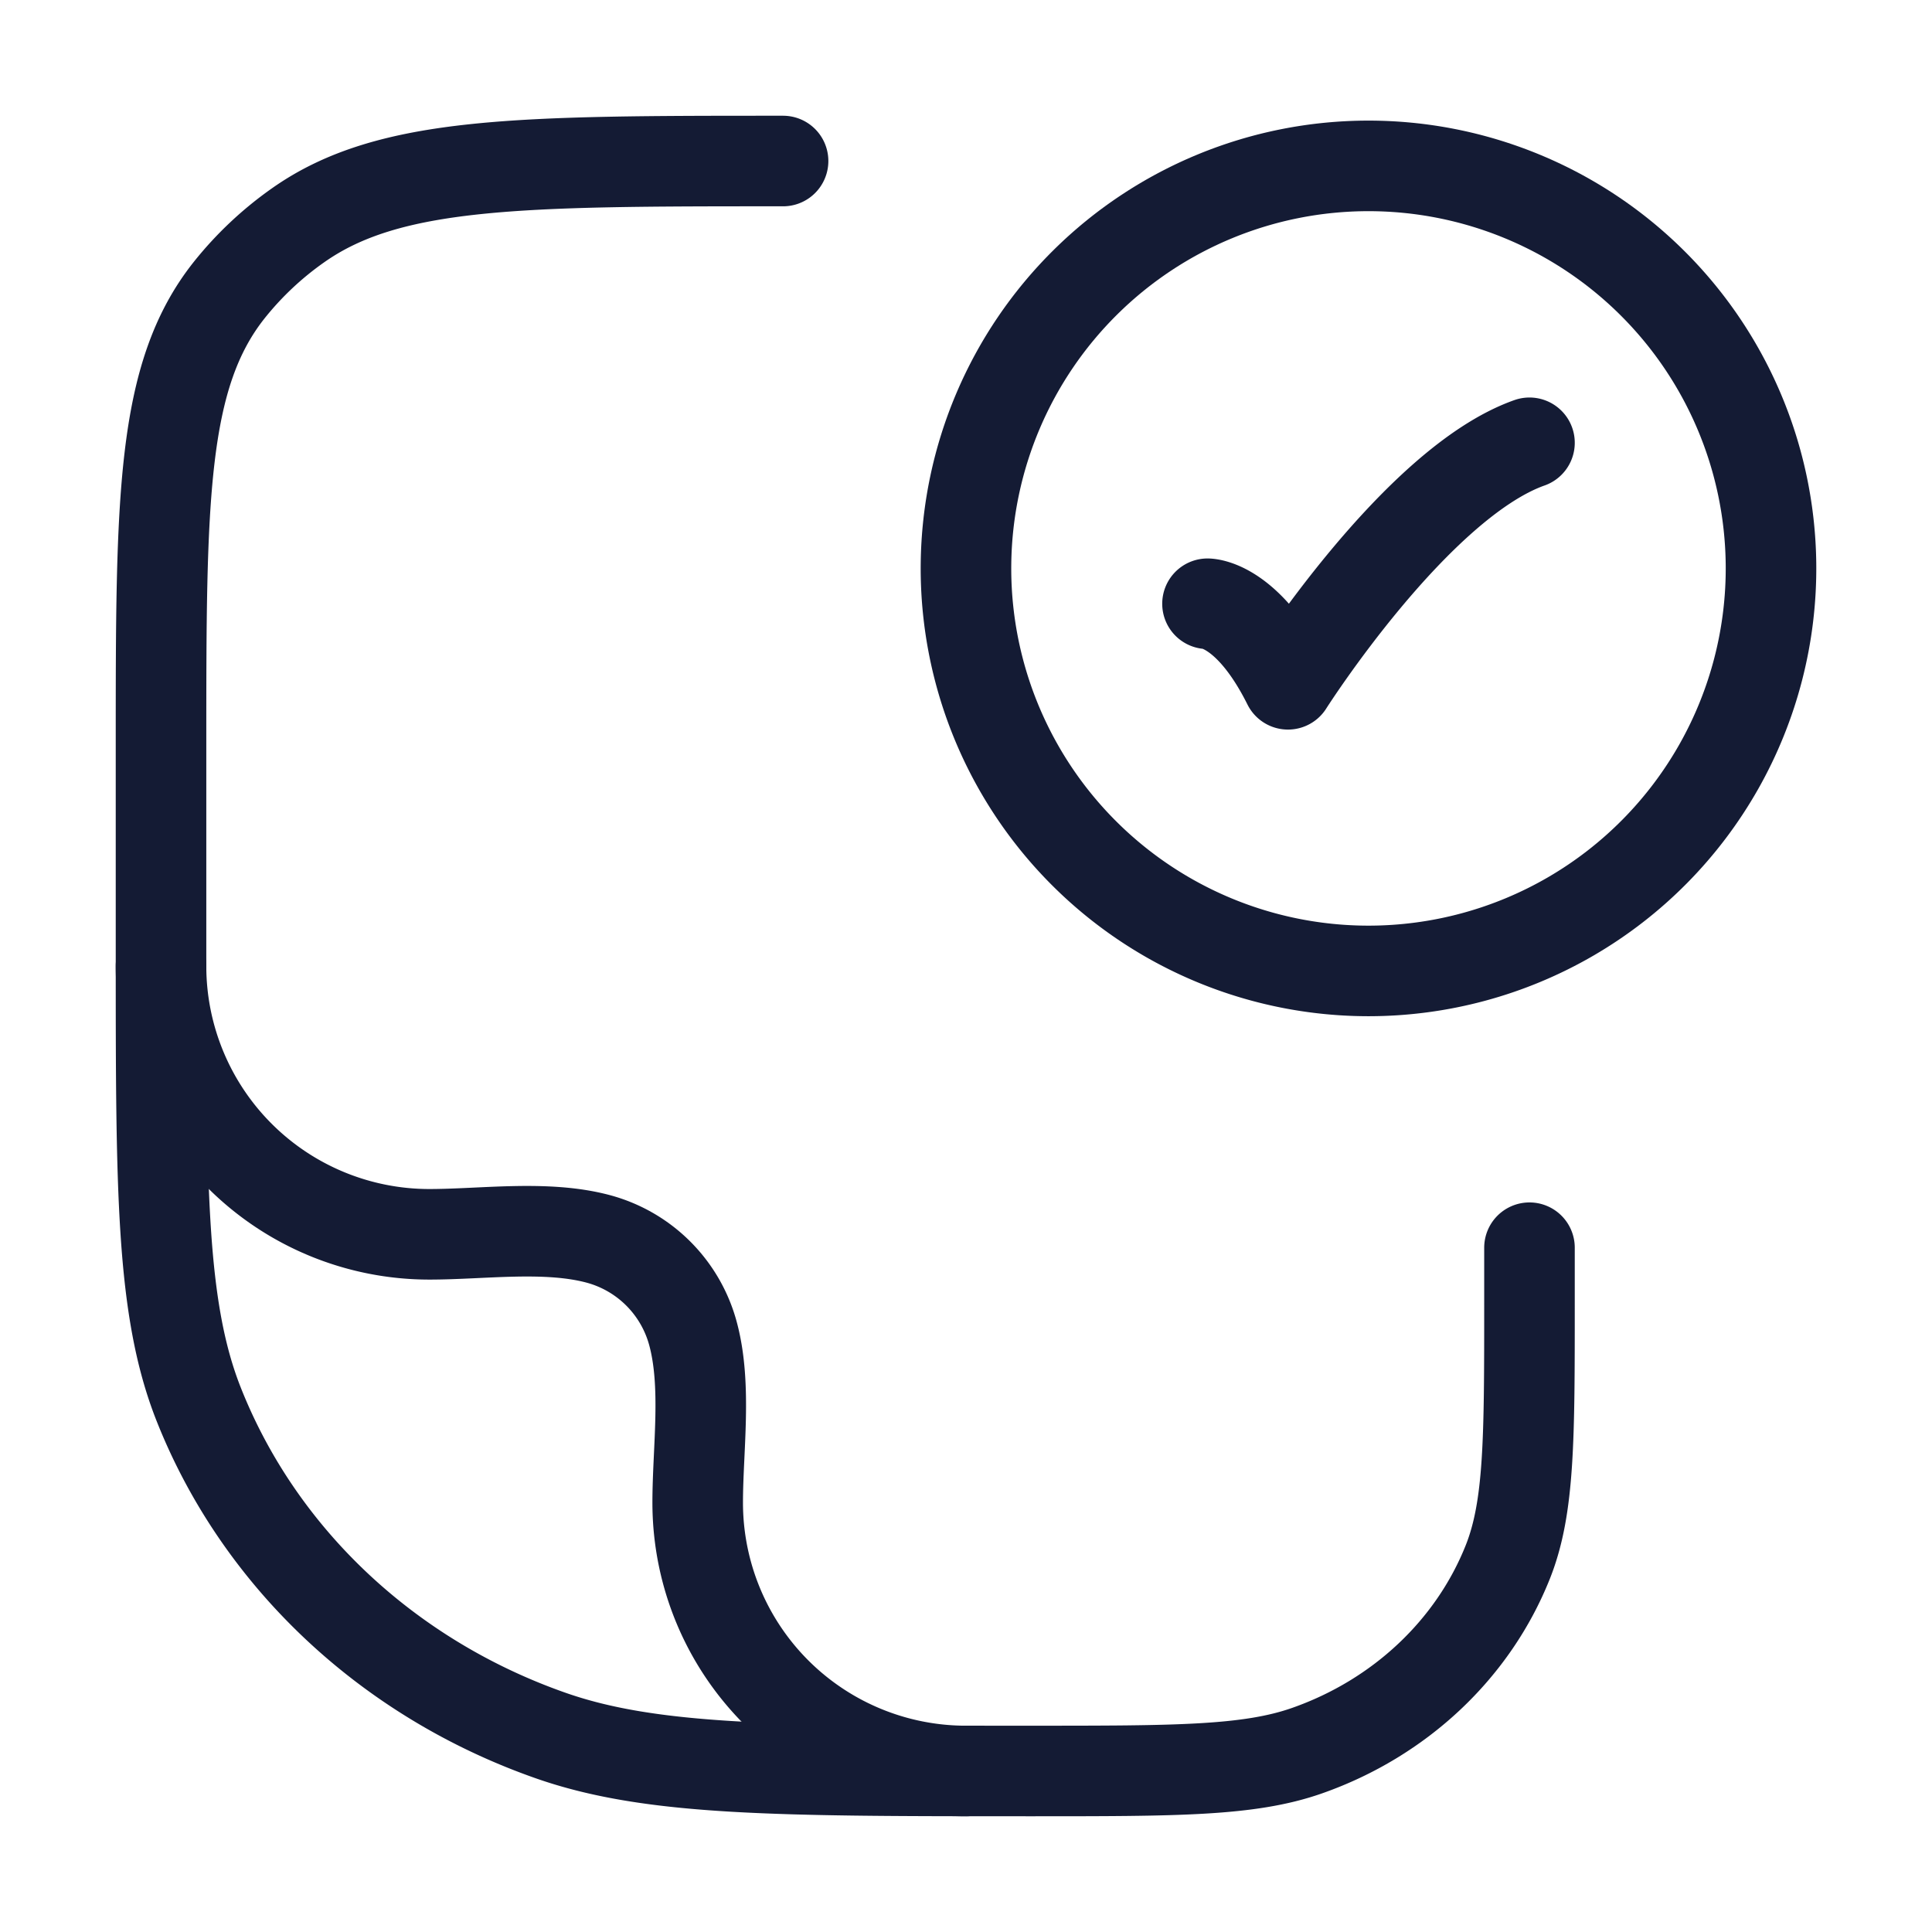 <svg width="32" height="32" fill="none" xmlns="http://www.w3.org/2000/svg"><path d="M12.97 2.667c-4.349 0-6.523 0-8.032 1.064a5.512 5.512 0 0 0-1.141 1.073c-1.13 1.421-1.13 3.467-1.13 7.56v3.394c0 3.95 0 5.926.625 7.504 1.005 2.536 3.13 4.537 5.826 5.483 1.676.588 3.775.588 7.973.588 2.399 0 3.598 0 4.556-.336 1.54-.54 2.755-1.684 3.33-3.133.356-.902.356-2.03.356-4.288v-.91M20 10s.667 0 1.333 1.334c0 0 2.118-3.334 4-4" stroke="#141B34" stroke-width="1.5" stroke-linecap="round" stroke-linejoin="round"></path><path d="M29.333 9.333a6.667 6.667 0 1 1-13.333 0 6.667 6.667 0 0 1 13.333 0z" stroke="#141B34" stroke-width="1.5" stroke-linecap="round"></path><path d="M2.667 16a4.444 4.444 0 0 0 4.444 4.444c.888 0 1.934-.155 2.798.076a2.222 2.222 0 0 1 1.57 1.572c.232.863.077 1.91.077 2.797A4.444 4.444 0 0 0 16 29.333" stroke="#141B34" stroke-width="1.5" stroke-linecap="round" stroke-linejoin="round"></path></svg>